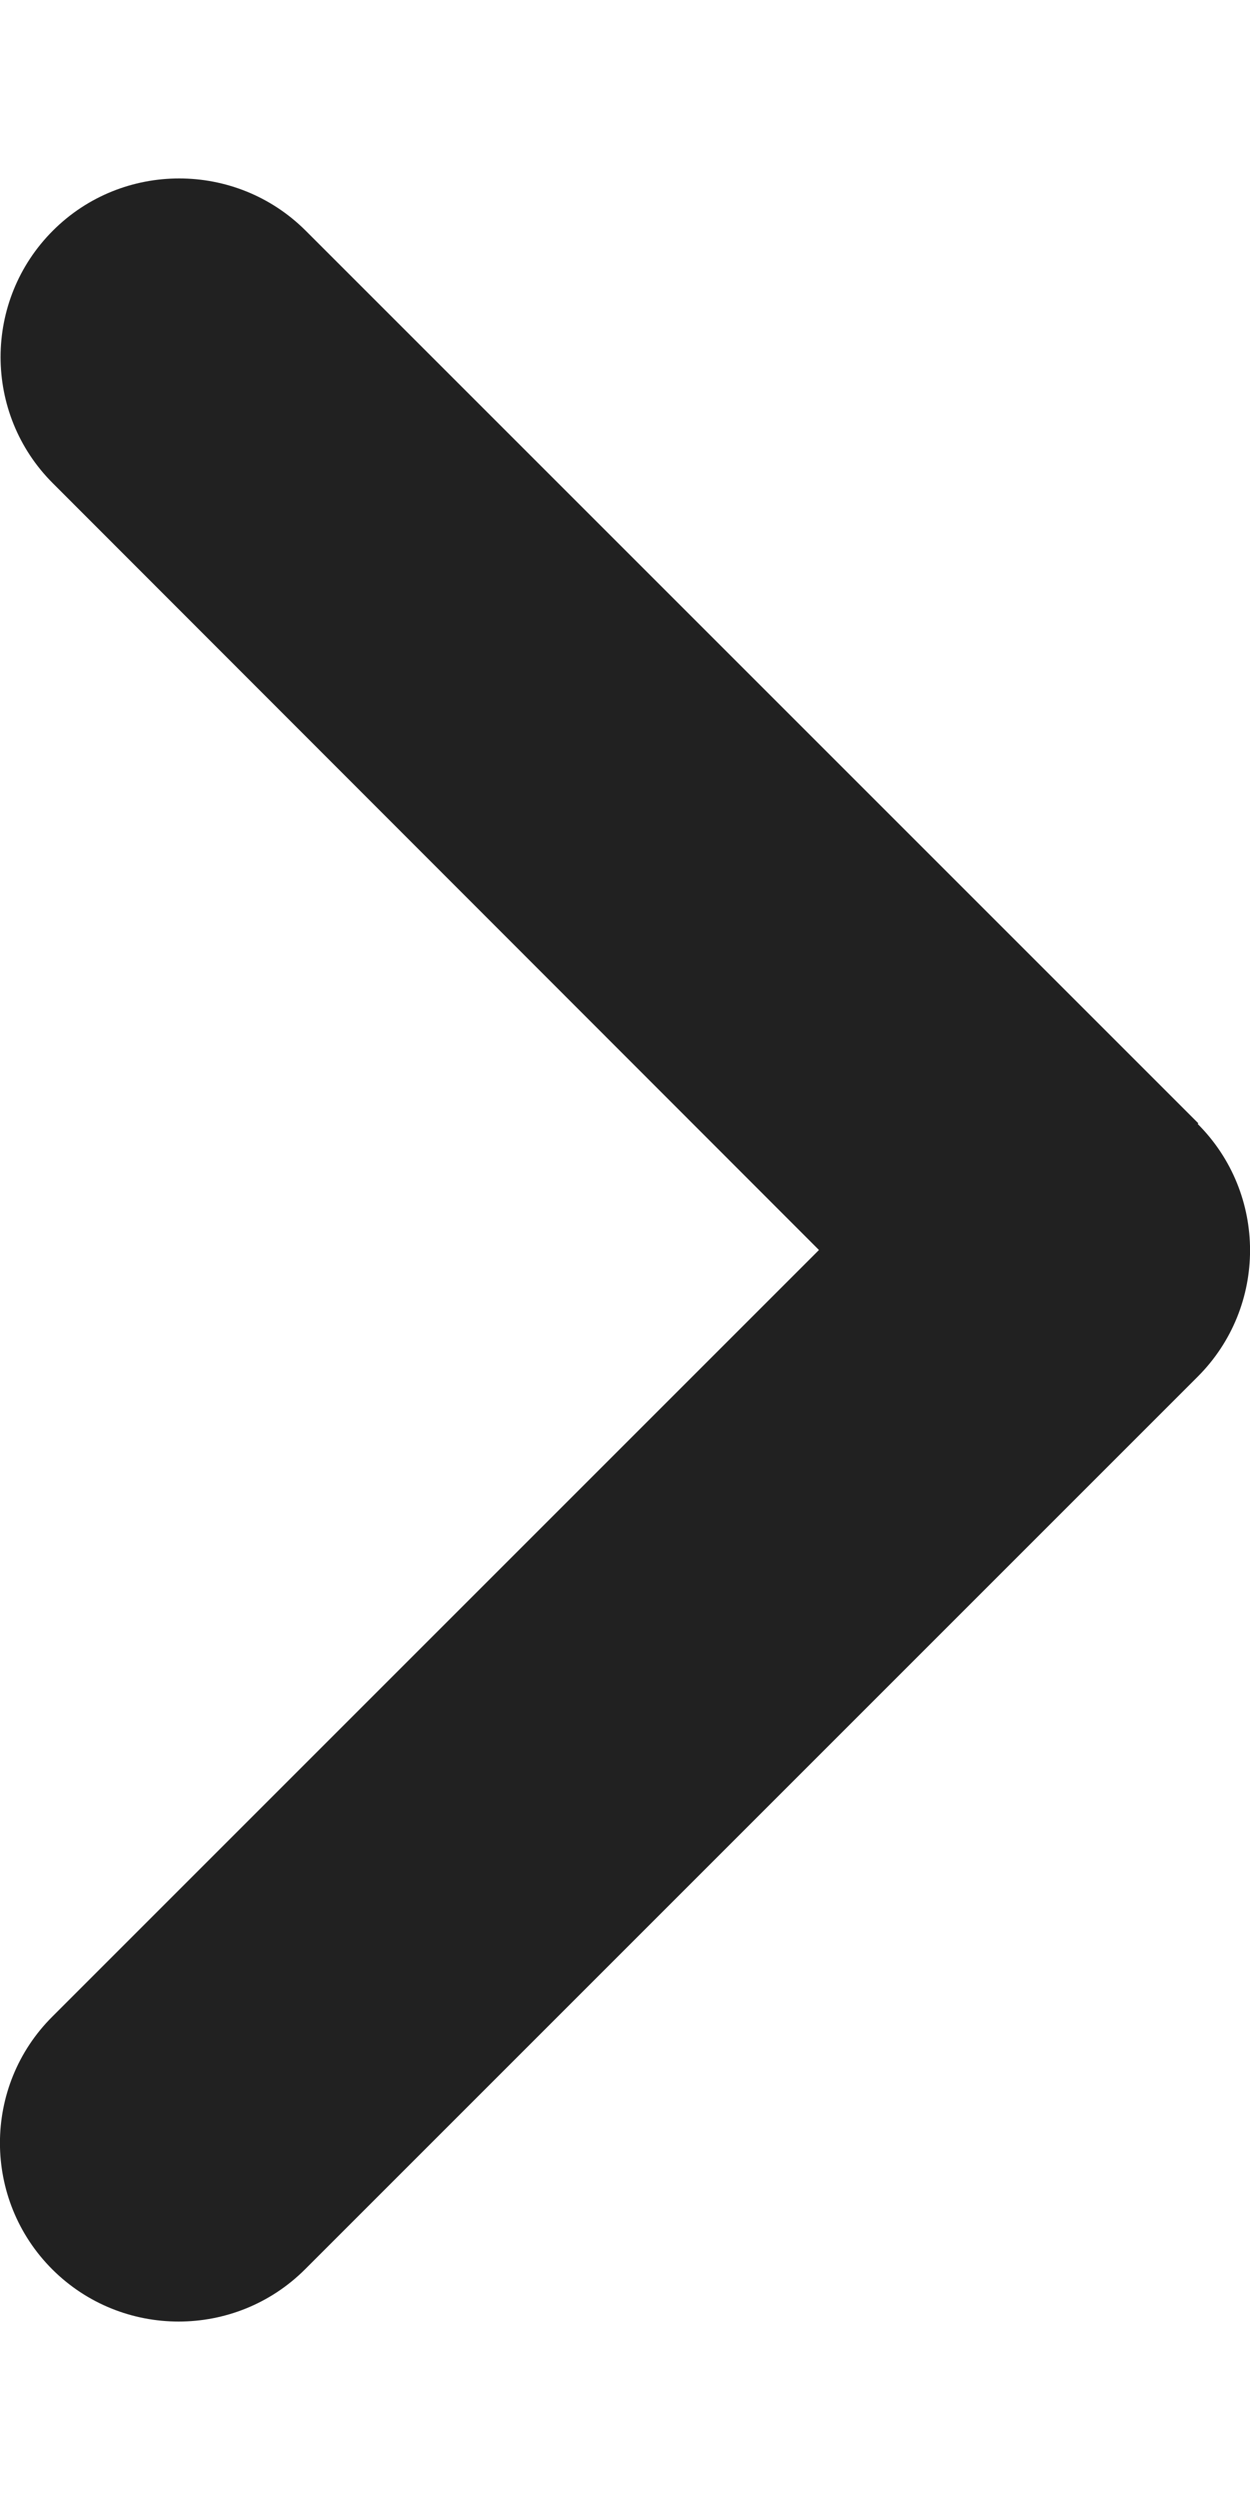 <svg width="6" height="12" viewBox="0 0 6 12" fill="none" xmlns="http://www.w3.org/2000/svg">
<path id="Vector" d="M5.749 5.395C6.084 5.73 6.084 6.273 5.749 6.608L1.464 10.893C1.129 11.227 0.586 11.227 0.251 10.893C-0.084 10.558 -0.084 10.014 0.251 9.68L3.931 6L0.254 2.32C-0.081 1.986 -0.081 1.442 0.254 1.107C0.588 0.773 1.132 0.773 1.467 1.107L5.752 5.392L5.749 5.395Z" fill="#212121"/>
</svg>
